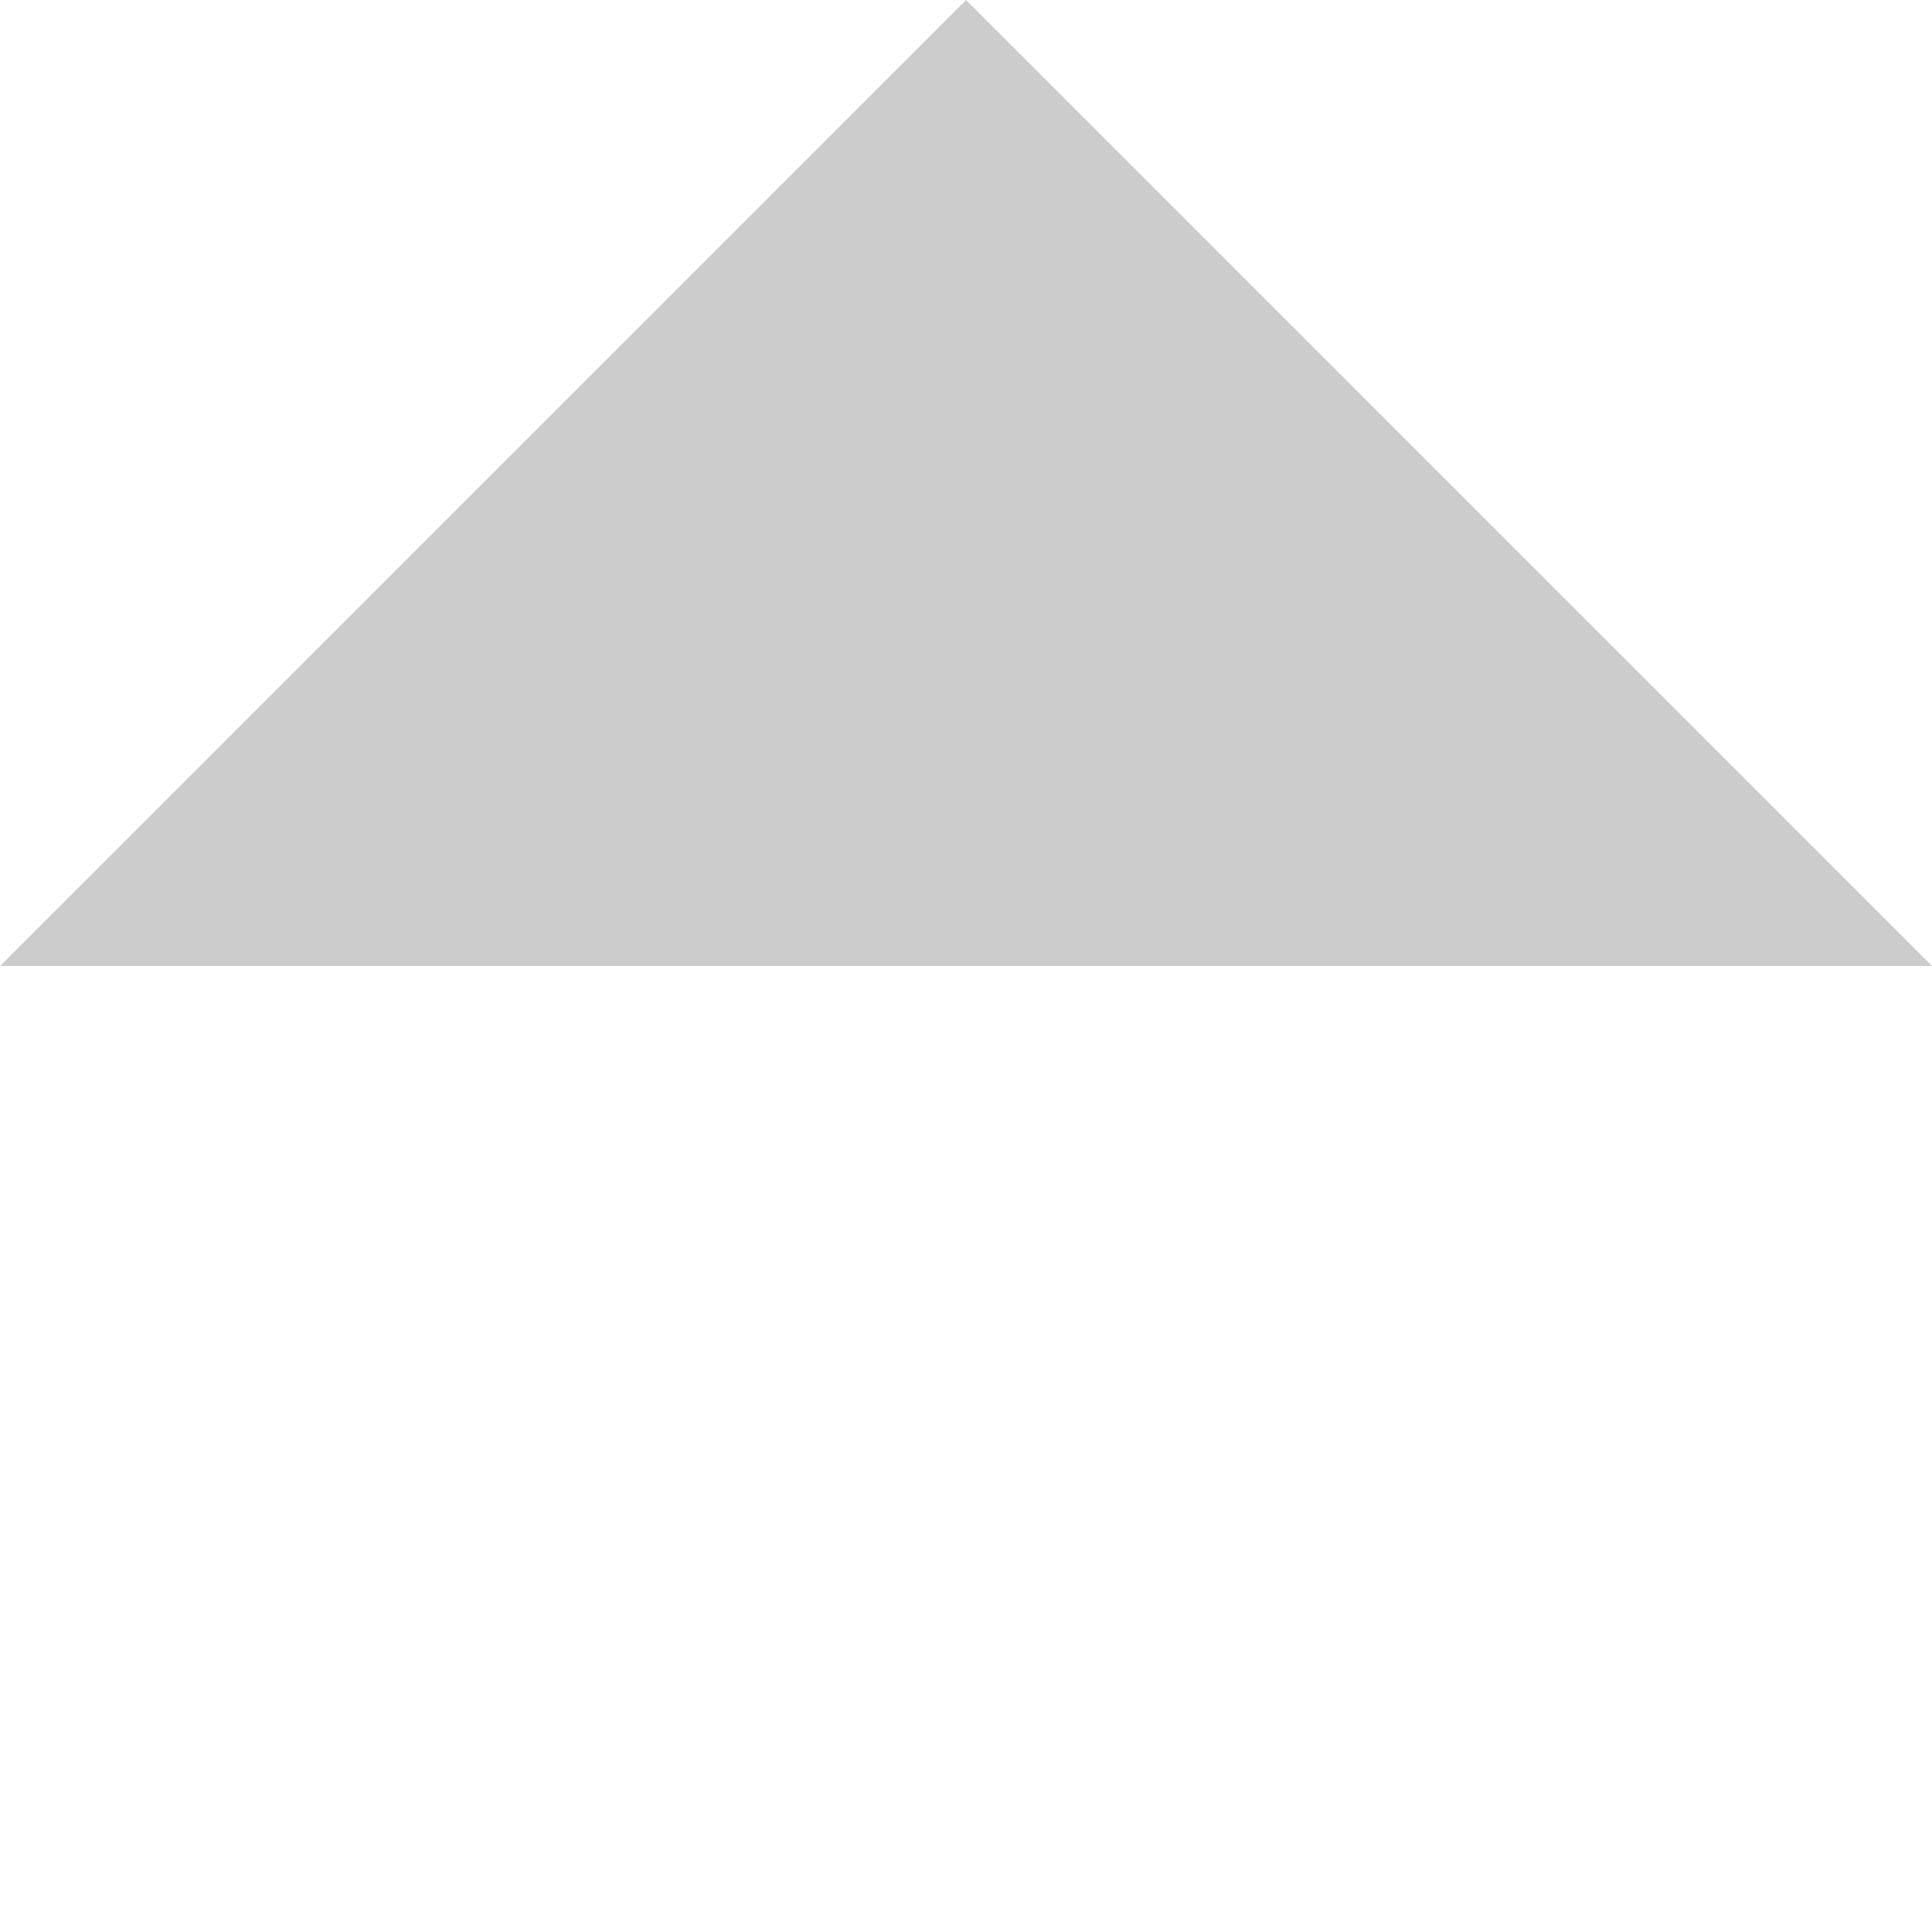 <svg xmlns="http://www.w3.org/2000/svg" width="17.573" height="17.573" viewBox="0 0 17.573 17.573">
  <g id="Path_7" data-name="Path 7" transform="translate(8.787) rotate(45)" fill="#ccc">
    <path d="M 0.5 11.219 L 0.5 0.5 L 11.219 0.5 L 0.5 11.219 Z" stroke="none"/>
    <path d="M 1 1 L 1 10.012 L 10.012 1 L 1 1 M 3.814697265625e-06 3.814697265625e-06 L 12.426 3.814697265625e-06 L 3.814697265625e-06 12.426 L 3.814697265625e-06 3.814697265625e-06 Z" stroke="none" fill="#ccc"/>
  </g>
</svg>

